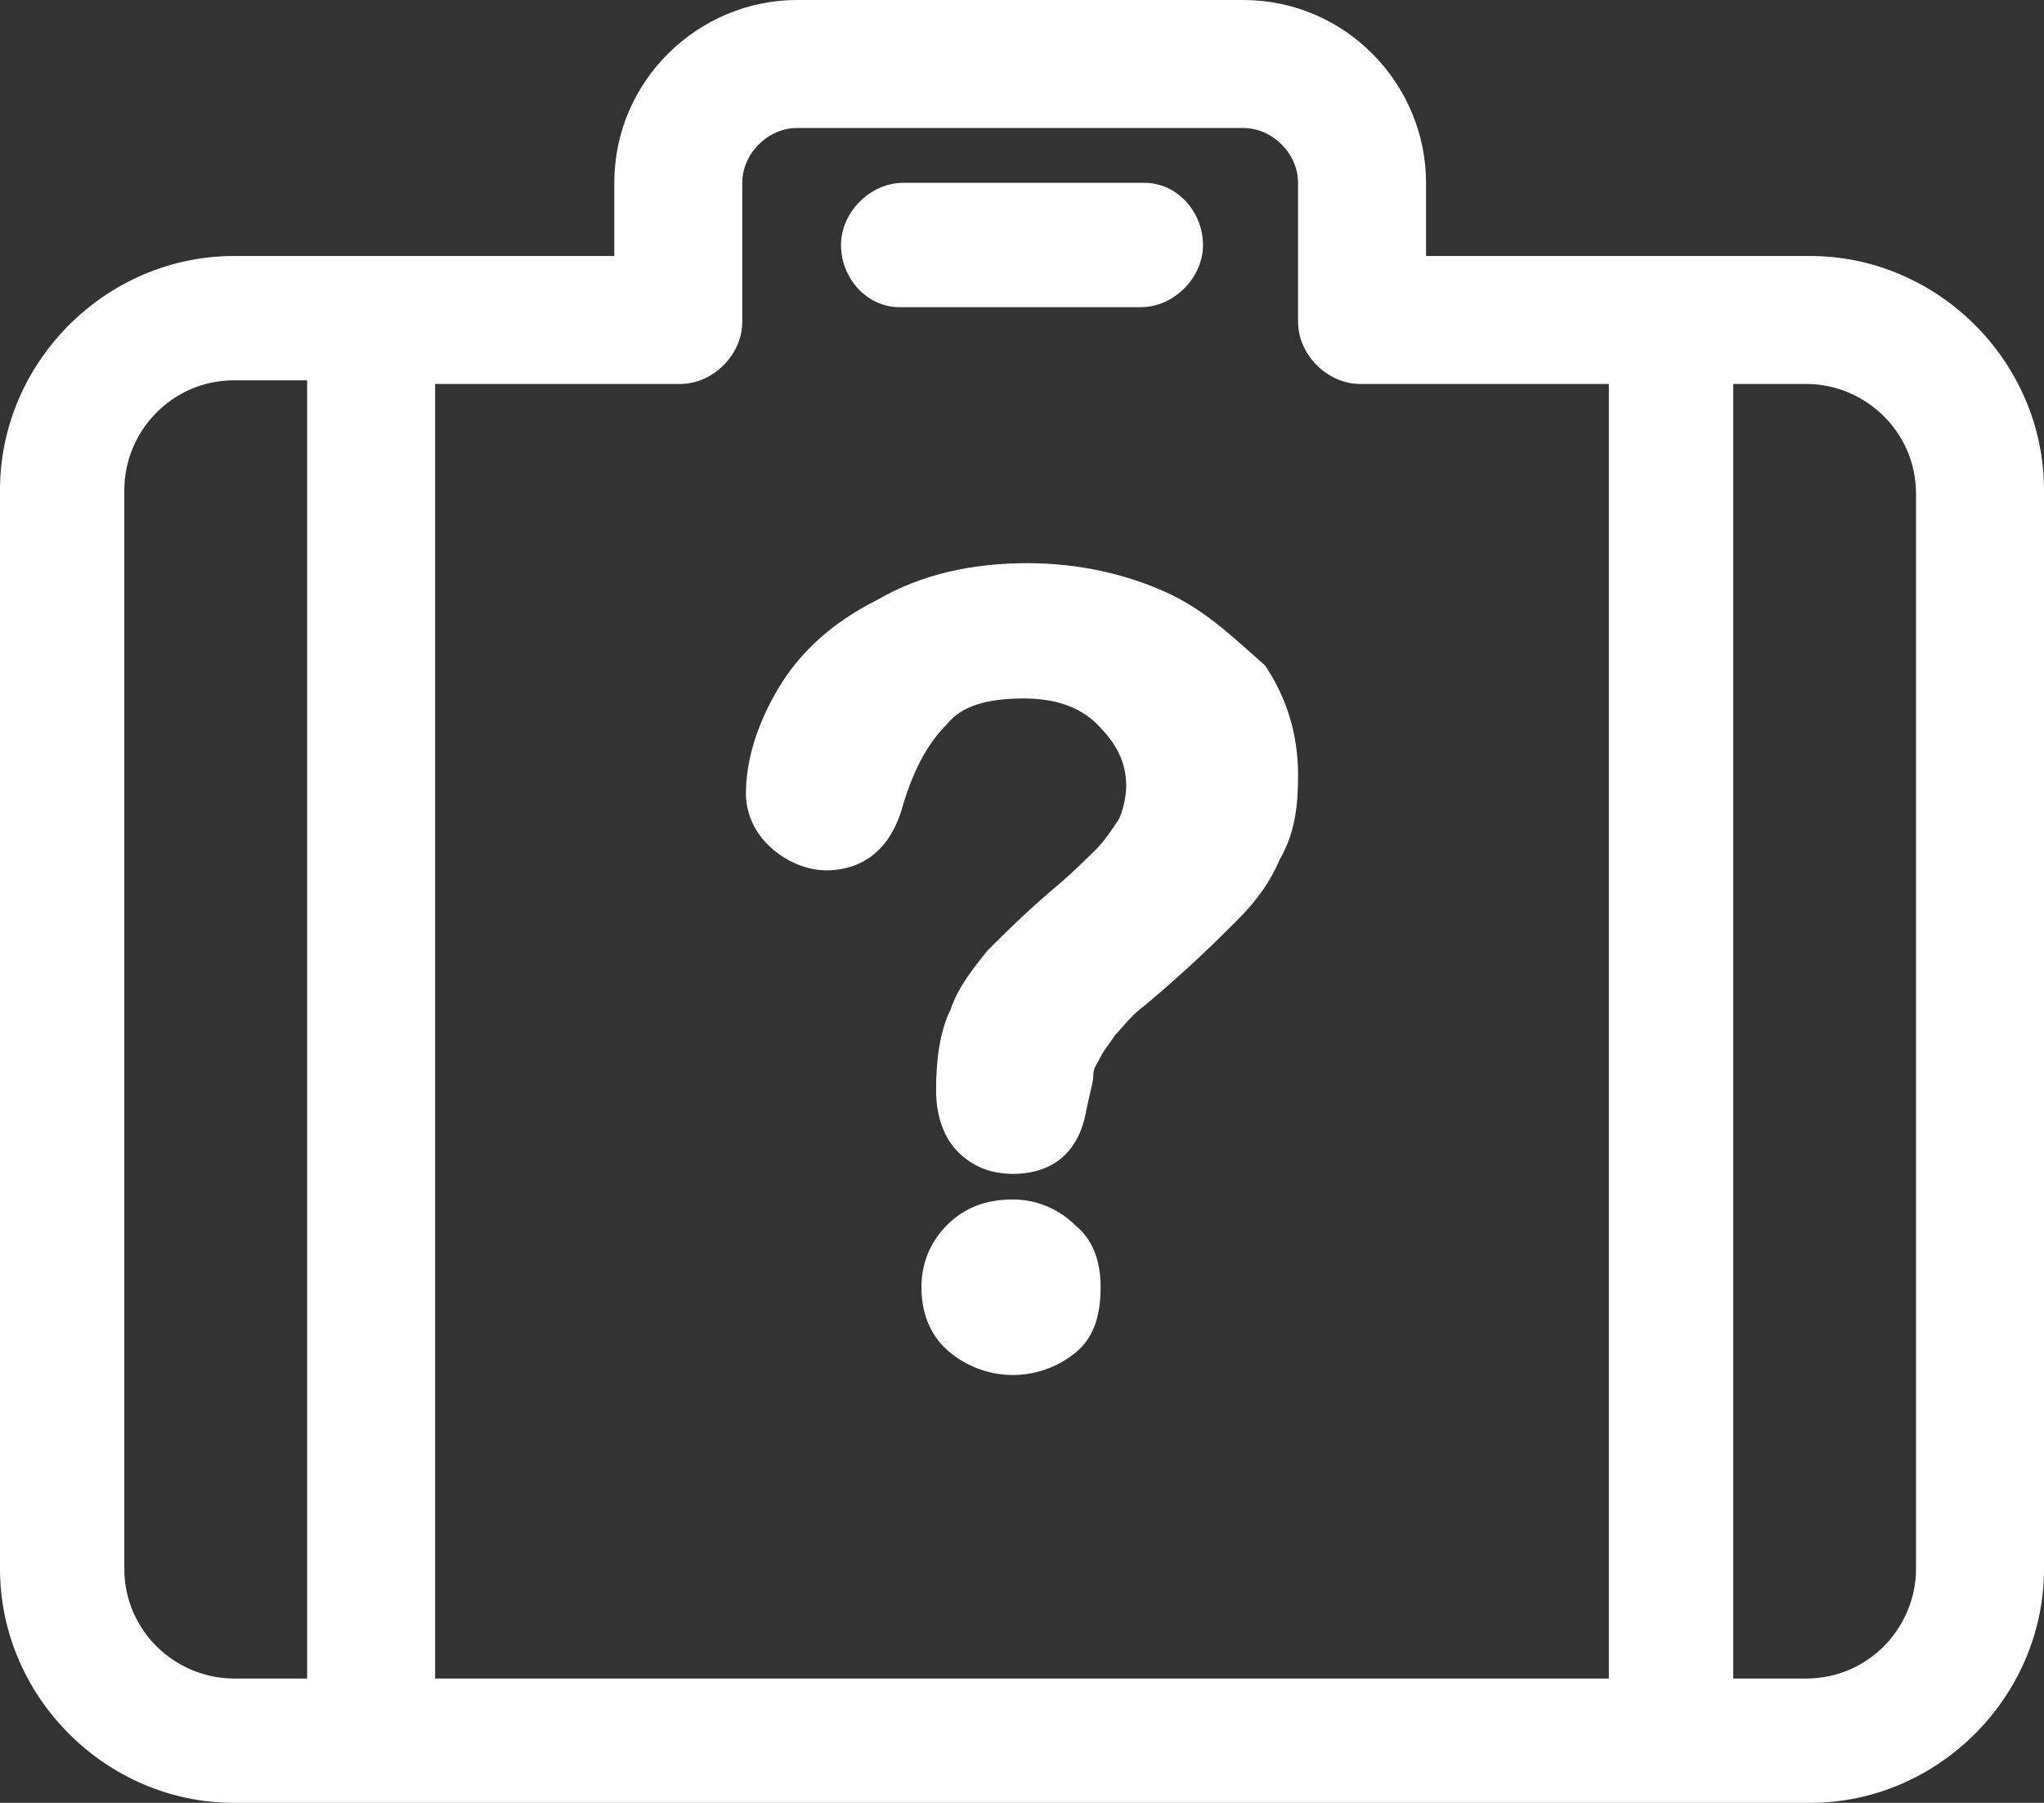 <?xml version="1.0" encoding="utf-8"?>
<!-- Generator: Adobe Illustrator 24.0.2, SVG Export Plug-In . SVG Version: 6.00 Build 0)  -->
<svg version="1.1" id="Livello_1" xmlns="http://www.w3.org/2000/svg" xmlns:xlink="http://www.w3.org/1999/xlink" x="0px" y="0px"
	 width="55.9px" height="49.3px" viewBox="0 0 55.9 49.3" enable-background="new 0 0 55.9 49.3" xml:space="preserve">
<rect x="0" y="0" width="55.9" height="49.3" fill="#333333" stroke="none"/>
<path fill="#FFFFFF" d="M27.7,32.8c-0.7,0-1.3,0.2-1.8,0.7c-0.5,0.5-0.7,1.1-0.7,1.7c0,0.8,0.3,1.4,0.8,1.8c0.5,0.4,1.1,0.6,1.7,0.6
	c0.6,0,1.2-0.2,1.7-0.6c0.5-0.4,0.7-1,0.7-1.8c0-0.7-0.2-1.3-0.7-1.7C29,33.1,28.4,32.8,27.7,32.8z M49.5,7H39V5c0-2.7-2.2-5-5-5
	H21.8c-2.7,0-5,2.2-5,5V7H6.4C2.9,7,0,9.9,0,13.4v29.5c0,3.5,2.9,6.4,6.4,6.4h43.1c3.5,0,6.4-2.9,6.4-6.4V13.4C55.9,9.9,53,7,49.5,7
	z M8.4,45.9h-2c-1.6,0-3-1.3-3-3V13.4c0-1.6,1.3-3,3-3h2V45.9z M44,45.9H11.9V10.5h6.7c0.9,0,1.7-0.8,1.7-1.7V5
	c0-0.8,0.7-1.5,1.5-1.5h12.2c0.8,0,1.5,0.7,1.5,1.5v3.8c0,0.9,0.8,1.7,1.7,1.7H44V45.9z M52.4,42.9c0,1.6-1.3,3-3,3h-2V10.5h2
	c1.6,0,3,1.3,3,3V42.9z M31.9,16.2c-1.1-0.5-2.4-0.8-3.8-0.8c-1.5,0-2.9,0.3-4.1,1c-1.2,0.6-2.1,1.4-2.7,2.4c-0.6,1-0.9,2-0.9,2.9
	c0,0.5,0.2,1,0.6,1.4c0.4,0.4,1,0.7,1.6,0.7c0.7,0,1.7-0.3,2.1-1.8c0.3-1,0.7-1.7,1.2-2.2c0.4-0.5,1.1-0.7,2.1-0.7
	c0.8,0,1.5,0.2,2,0.7c0.5,0.5,0.8,1,0.8,1.7c0,0.3-0.1,0.7-0.2,0.9c-0.2,0.3-0.4,0.6-0.6,0.8c-0.3,0.3-0.7,0.7-1.3,1.2
	c-0.7,0.6-1.3,1.2-1.7,1.6c-0.4,0.5-0.8,1-1,1.6c-0.3,0.6-0.4,1.4-0.4,2.2c0,0.7,0.2,1.3,0.6,1.7c0.4,0.4,0.9,0.6,1.5,0.6
	c1.1,0,1.8-0.6,2-1.7c0.1-0.5,0.2-0.8,0.2-1c0-0.2,0.1-0.3,0.2-0.5c0.1-0.2,0.2-0.3,0.4-0.6c0.2-0.2,0.4-0.5,0.8-0.8
	c1.2-1,2-1.8,2.5-2.3c0.5-0.5,0.9-1,1.2-1.7c0.4-0.7,0.5-1.4,0.5-2.3c0-1.1-0.3-2.1-0.9-3C33.8,17.5,33,16.7,31.9,16.2z M24.6,8.4
	h6.6c0.9,0,1.7-0.8,1.7-1.7S32.2,5,31.3,5h-6.6c-0.9,0-1.7,0.8-1.7,1.7S23.7,8.4,24.6,8.4z"/>
</svg>
